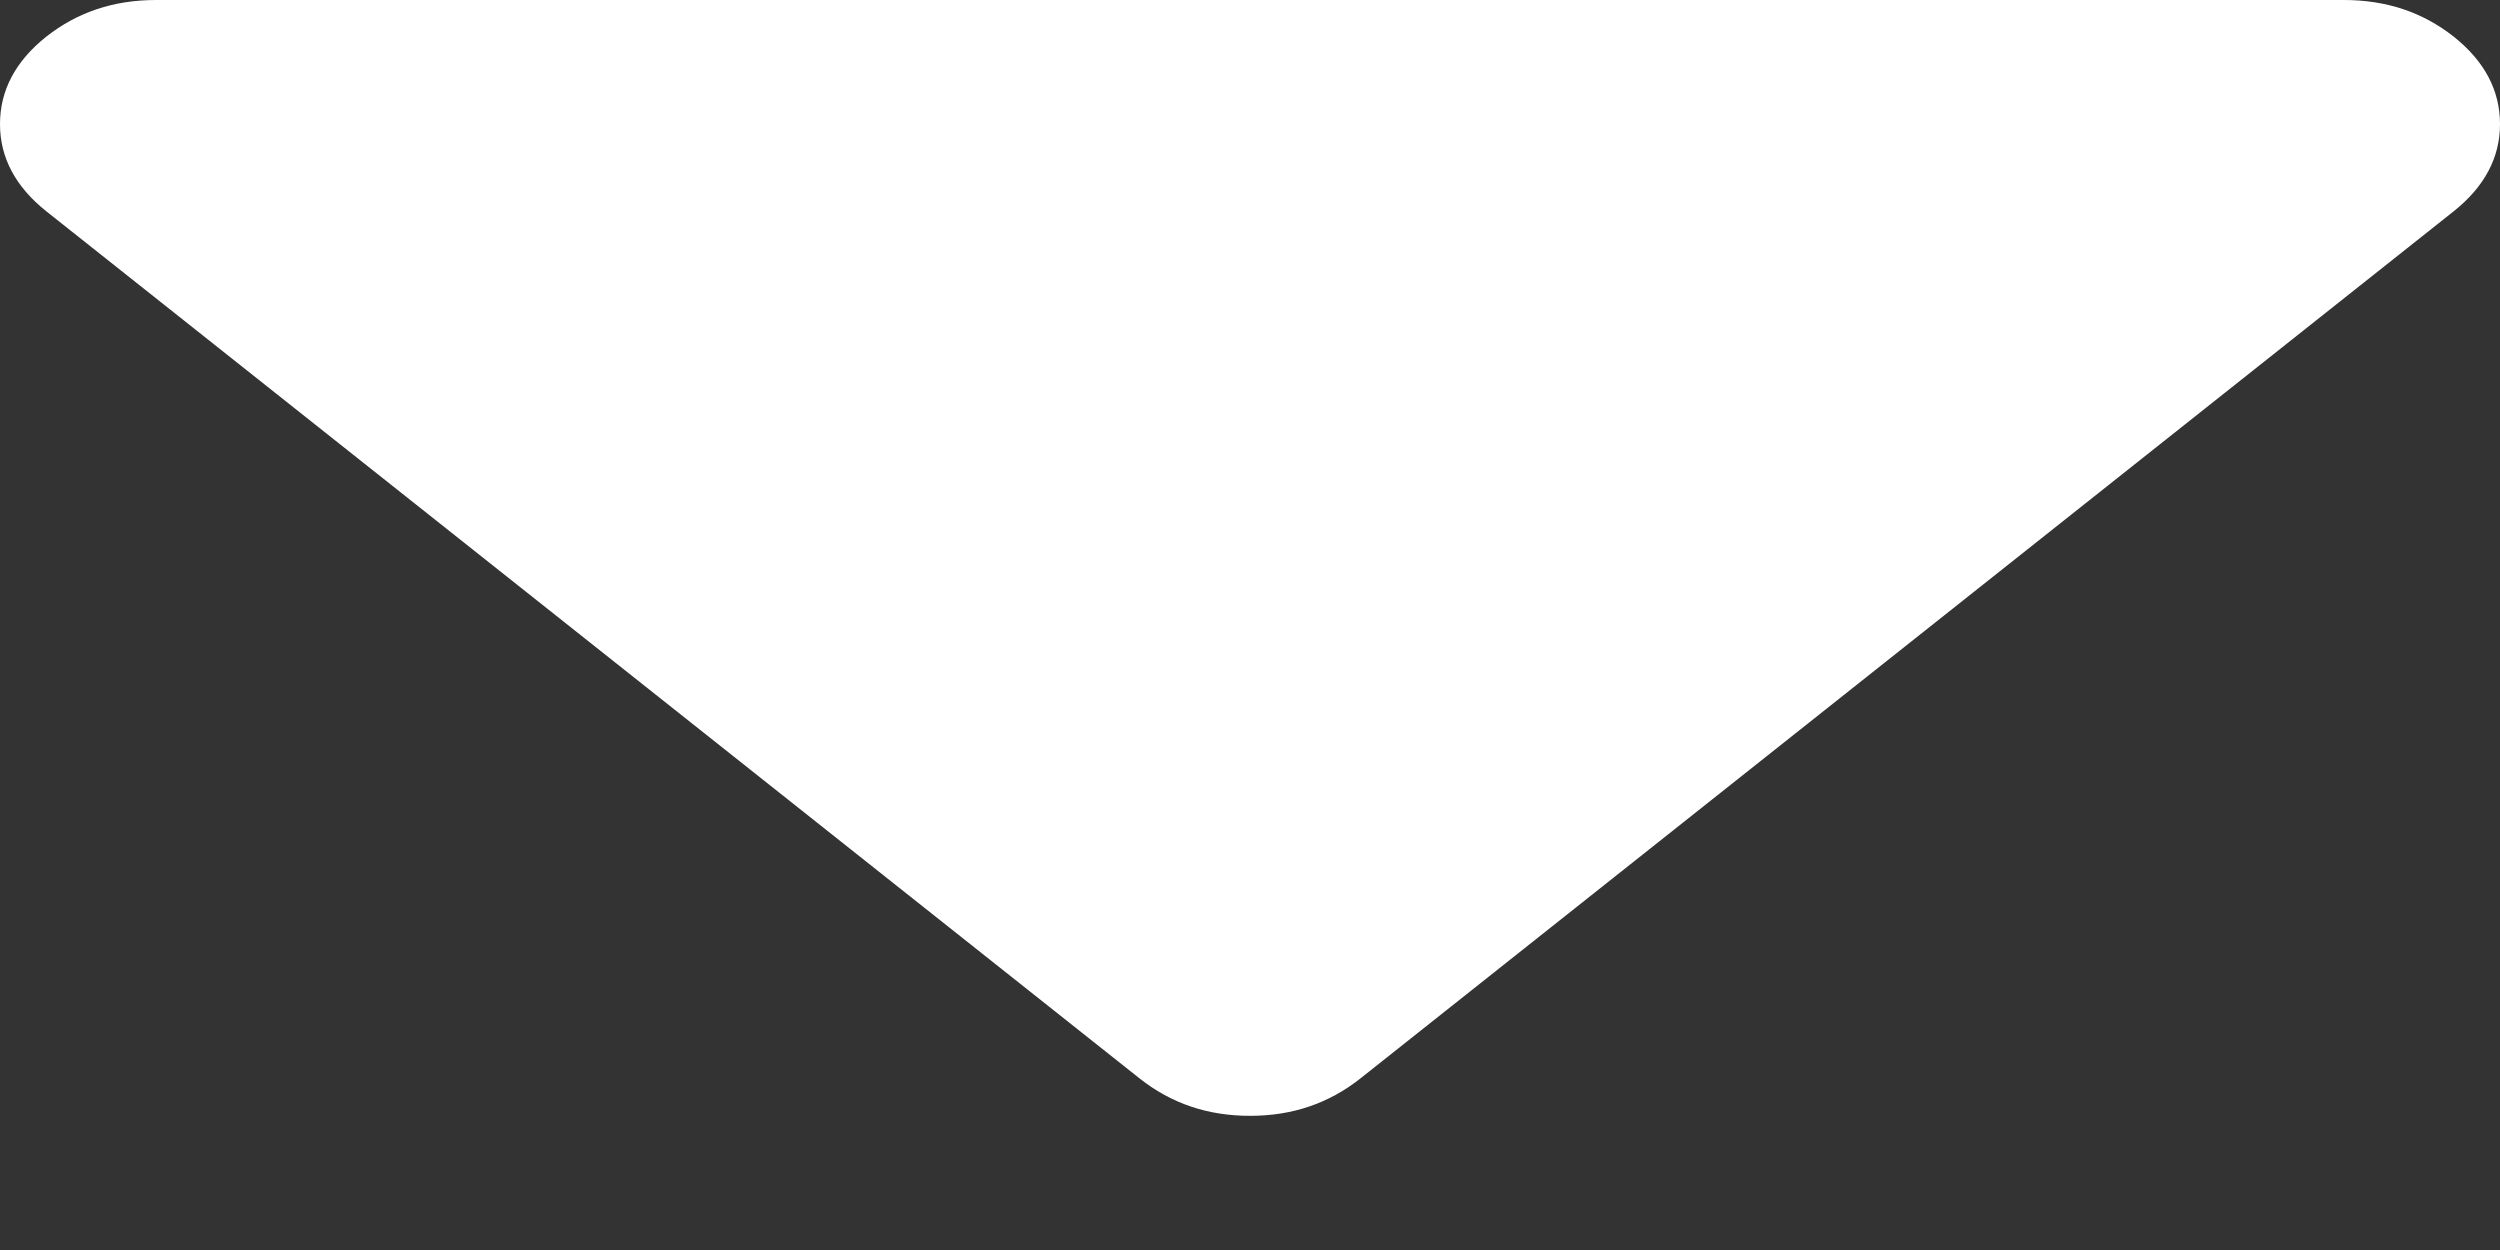 <?xml version="1.0" encoding="utf-8"?>
<svg xmlns="http://www.w3.org/2000/svg" fill="none" height="100%" overflow="visible" preserveAspectRatio="none" style="display: block;" viewBox="0 0 6 3" width="100%">
<rect x="0" y="0" width="6" height="3" fill="#333333" stroke="none"/>
<path clip-rule="evenodd" d="M6 0.298C6 0.378 5.963 0.448 5.889 0.507L3.264 2.589C3.189 2.648 3.102 2.678 3 2.678C2.898 2.678 2.811 2.648 2.736 2.589L0.111 0.507C0.037 0.448 0 0.378 0 0.298C0 0.217 0.037 0.147 0.111 0.088C0.186 0.029 0.273 0 0.375 0H5.625C5.727 0 5.814 0.029 5.889 0.088C5.963 0.147 6 0.217 6 0.298Z" fill="white" fill-rule="evenodd" id="Triangle"/>
</svg>